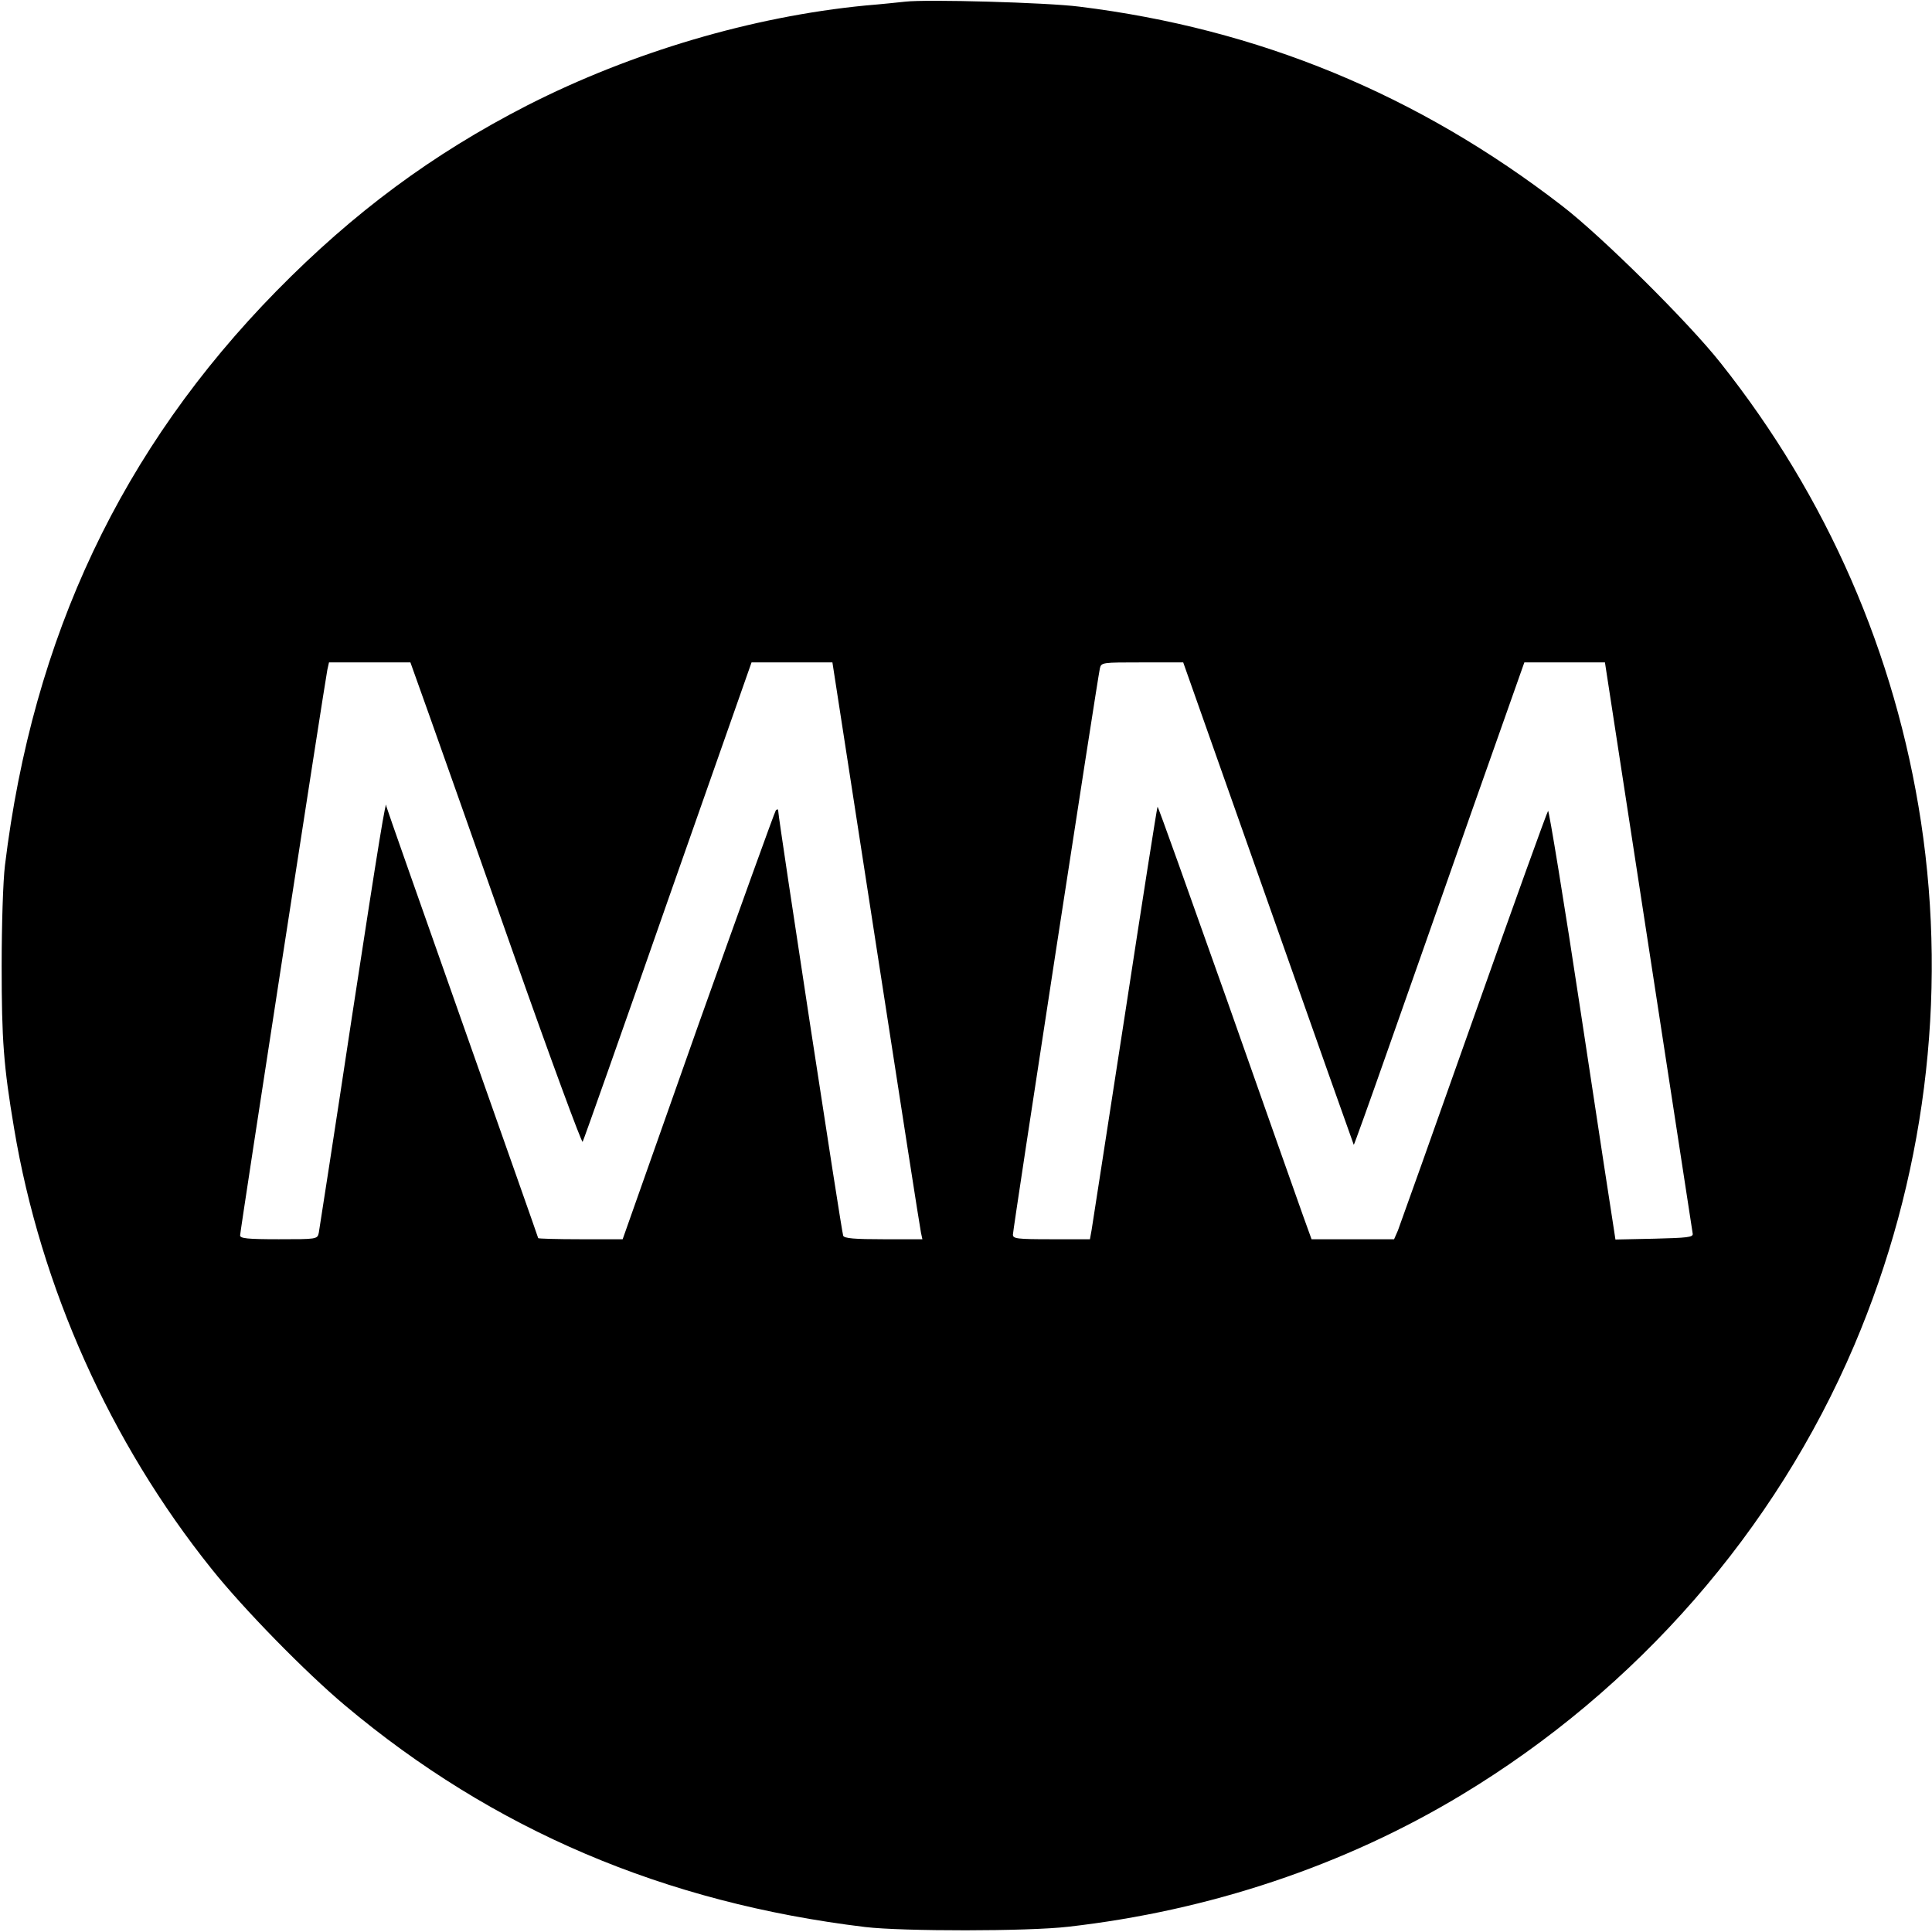 <?xml version="1.0" standalone="no"?>
<!DOCTYPE svg PUBLIC "-//W3C//DTD SVG 20010904//EN"
 "http://www.w3.org/TR/2001/REC-SVG-20010904/DTD/svg10.dtd">
<svg version="1.0" xmlns="http://www.w3.org/2000/svg"
 width="700pt" height="700pt" viewBox="0 0 700 700"
 preserveAspectRatio="xMidYMid meet">
<g transform="translate(0,700) scale(0.1,-0.1)"
fill="#000000" stroke="none">
<path d="M3280 6994 c-19 -2 -84 -9 -145 -14 -410 -40 -846 -169 -1225 -362
-343 -176 -628 -387 -908 -672 -561 -572 -883 -1252 -984 -2081 -7 -56 -12
-217 -12 -365 0 -268 7 -362 45 -588 96 -575 348 -1138 716 -1597 115 -144
339 -373 483 -494 537 -451 1157 -715 1885 -803 135 -16 590 -16 735 1 512 58
1002 222 1426 478 635 383 1136 957 1422 1628 255 599 339 1259 242 1898 -93
610 -340 1176 -726 1662 -116 147 -431 459 -574 569 -523 404 -1101 642 -1750
722 -117 15 -553 27 -630 18z m-1728 -2576 c36 -101 175 -494 309 -875 134
-380 247 -686 250 -680 4 7 143 400 309 875 l303 862 147 0 146 0 158 -1022
c87 -563 160 -1033 163 -1045 l5 -23 -141 0 c-104 0 -143 3 -146 13 -6 14
-235 1513 -235 1536 0 9 -3 11 -9 5 -4 -5 -131 -357 -282 -781 l-273 -773
-153 0 c-84 0 -153 2 -153 4 0 2 -124 353 -275 781 -151 428 -275 780 -275
783 0 42 -27 -124 -125 -763 -63 -418 -118 -770 -120 -782 -5 -23 -8 -23 -145
-23 -115 0 -140 3 -140 14 0 16 307 2004 316 2049 l6 27 147 0 148 0 65 -182z
m3043 -690 c169 -480 309 -874 310 -876 1 -1 56 152 122 340 67 189 205 583
308 876 l188 532 146 0 146 0 158 -1028 c87 -565 159 -1034 160 -1042 2 -13
-21 -15 -139 -18 l-141 -3 -5 33 c-3 18 -57 369 -119 780 -62 411 -117 744
-120 740 -4 -4 -125 -340 -269 -747 -144 -407 -268 -755 -275 -773 l-14 -32
-150 0 -149 0 -30 83 c-16 45 -141 398 -277 785 -137 386 -249 701 -251 699
-2 -2 -55 -340 -118 -752 -64 -413 -118 -765 -121 -782 l-6 -33 -139 0 c-127
0 -140 2 -140 17 0 19 306 2011 315 2051 5 22 8 22 154 22 l148 0 308 -872z"/>
</g>
</svg>
